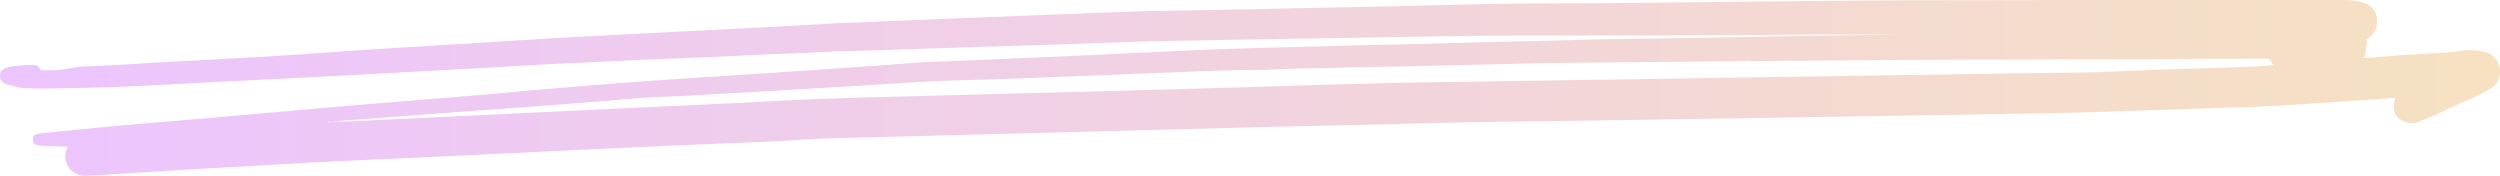<svg width="370" height="26" viewBox="0 0 370 26" fill="none" xmlns="http://www.w3.org/2000/svg">
<path d="M310.521 0.001C310.566 0.001 310.611 0.001 310.657 0.001C311.474 0.001 312.291 0.001 313.108 0.002C315.94 0.002 318.772 0.002 321.604 0.001C322.354 0.001 323.105 0.001 323.855 0.001C323.901 0.001 323.948 0.001 323.995 0.001C325.419 0 326.843 0 328.267 0C328.334 0 328.334 0 328.402 0C329.381 0 330.359 0 331.338 0.001C331.687 0.001 332.037 0.001 332.386 0.001C332.473 0.001 332.56 0.001 332.647 0.001C334.02 0.001 335.392 0.001 336.765 0C338.172 -0 339.579 -4.9877e-05 340.986 0.001C341.794 0.002 342.602 0.002 343.41 0.001C343.949 0 344.488 0.001 345.027 0.002C345.333 0.002 345.64 0.002 345.946 0.001C346.226 0.001 346.505 0.001 346.784 0.002C346.884 0.002 346.984 0.002 347.083 0.002C347.991 -0.003 348.9 0.091 349.76 0.4C349.805 0.415 349.85 0.429 349.896 0.444C350.649 0.705 351.174 1.161 351.546 1.871C351.885 2.663 351.906 3.477 351.625 4.291C351.331 4.983 350.821 5.45 350.225 5.877C350.256 5.972 350.256 5.972 350.287 6.068C350.317 6.517 350.317 6.517 350.225 6.704C350.211 6.824 350.198 6.944 350.187 7.064C350.075 8.255 350.075 8.255 349.721 8.612C350.388 8.581 351.053 8.528 351.718 8.468C351.805 8.46 351.892 8.452 351.979 8.444C352.023 8.44 352.067 8.436 352.113 8.432C352.158 8.428 352.203 8.424 352.25 8.42C352.295 8.416 352.341 8.412 352.388 8.408C354.119 8.253 355.85 8.121 357.586 8.024C357.632 8.021 357.679 8.019 357.727 8.016C358.621 7.966 359.515 7.918 360.41 7.878C360.618 7.868 360.826 7.859 361.034 7.849C361.082 7.847 361.129 7.845 361.178 7.842C362.262 7.79 363.34 7.663 364.414 7.496C365.355 7.371 366.357 7.422 367.291 7.579C367.381 7.594 367.381 7.594 367.473 7.609C368.301 7.764 368.984 8.167 369.477 8.867C369.793 9.425 370.005 9.922 370 10.568C370 10.619 369.999 10.669 369.999 10.722C369.982 11.561 369.657 12.22 369.064 12.807C368.779 13.048 368.454 13.211 368.124 13.382C368.051 13.421 367.977 13.46 367.902 13.5C367.757 13.576 367.612 13.652 367.466 13.728C367.315 13.806 367.165 13.886 367.015 13.966C366.236 14.375 365.423 14.714 364.618 15.066C364.263 15.222 363.911 15.382 363.559 15.544C363.124 15.744 362.686 15.928 362.24 16.098C362.066 16.174 361.949 16.255 361.801 16.371C360.996 16.835 360.127 17.155 359.263 17.489C359.036 17.578 358.81 17.671 358.584 17.765C358.476 17.81 358.476 17.81 358.366 17.855C358.231 17.91 358.096 17.967 357.961 18.025C357.136 18.358 356.43 18.236 355.635 17.898C355.07 17.623 354.667 17.265 354.429 16.671C354.194 15.887 354.199 15.19 354.566 14.463C354.485 14.471 354.404 14.479 354.32 14.487C353.401 14.575 352.482 14.642 351.561 14.702C351.403 14.713 351.246 14.723 351.089 14.733C350.708 14.759 350.328 14.784 349.948 14.809C349.638 14.829 349.327 14.85 349.017 14.87C348.972 14.873 348.928 14.876 348.882 14.879C348.791 14.885 348.7 14.891 348.61 14.897C347.763 14.953 346.916 15.009 346.069 15.064C345.301 15.115 344.534 15.166 343.766 15.216C342.972 15.269 342.177 15.322 341.382 15.374C340.939 15.403 340.495 15.432 340.052 15.462C337.392 15.638 334.734 15.785 332.069 15.861C331.955 15.865 331.841 15.868 331.727 15.872C331.668 15.873 331.61 15.875 331.55 15.877C331.023 15.892 330.496 15.909 329.969 15.925C329.824 15.929 329.68 15.934 329.536 15.938C327.603 15.998 325.67 16.061 323.737 16.125C323.378 16.137 323.019 16.149 322.66 16.161C320.418 16.235 318.175 16.31 315.933 16.389C311.732 16.536 307.532 16.678 303.329 16.749C303.09 16.753 302.851 16.757 302.612 16.761C300.769 16.793 298.926 16.823 297.083 16.853C294.085 16.901 291.088 16.952 288.09 17.005C282.08 17.112 276.07 17.216 250.558 17.612C250.202 17.618 249.846 17.623 249.49 17.628C246.842 17.668 244.194 17.708 241.546 17.748C241.065 17.755 240.585 17.762 240.104 17.77C238.769 17.79 237.433 17.809 236.098 17.829C236.051 17.83 236.004 17.831 235.955 17.832C233.155 17.873 230.355 17.914 227.555 17.954C226.853 17.964 226.15 17.974 225.447 17.984C225.348 17.986 225.249 17.987 225.15 17.988C224.758 17.994 224.365 18 223.973 18.005C222.937 18.02 221.901 18.035 220.866 18.049C215.616 18.122 215.616 18.122 210.369 18.259C209.63 18.283 208.891 18.298 208.151 18.311C207.098 18.33 206.045 18.358 204.992 18.39C203.087 18.449 201.183 18.494 199.278 18.529C195.413 18.599 191.548 18.686 187.684 18.789C186.966 18.808 186.249 18.827 185.531 18.846C185.257 18.853 184.983 18.86 184.709 18.867C184.607 18.87 184.607 18.87 184.502 18.873C184.012 18.886 183.521 18.898 183.031 18.911C181.062 18.963 179.093 19.015 177.123 19.066C177.019 19.069 177.019 19.069 176.912 19.071C176.13 19.091 175.349 19.112 174.567 19.132C173.696 19.154 172.824 19.177 171.953 19.2C171.805 19.203 171.658 19.207 171.511 19.211C171.288 19.217 171.066 19.223 170.844 19.228C170.094 19.248 169.344 19.267 168.594 19.287C165.399 19.369 162.204 19.452 159.009 19.535C158.764 19.541 158.52 19.548 158.275 19.554C151.664 19.725 145.054 19.897 138.444 20.069C137.593 20.091 136.743 20.113 135.892 20.135C134.546 20.17 133.201 20.205 131.855 20.24C131.525 20.248 131.194 20.257 130.863 20.266C130.707 20.27 130.55 20.274 130.393 20.278C130.189 20.283 129.984 20.288 129.78 20.294C129.289 20.307 128.798 20.319 128.307 20.332C128.114 20.337 127.922 20.342 127.73 20.347C127.683 20.349 127.636 20.35 127.587 20.351C126.918 20.369 126.248 20.386 125.579 20.402C125.195 20.412 124.811 20.421 124.427 20.431C124.167 20.438 123.907 20.444 123.647 20.451C121.952 20.491 120.262 20.574 118.569 20.683C117.746 20.736 116.923 20.784 116.1 20.832C116.057 20.834 116.014 20.837 115.97 20.84C113.864 20.962 111.758 21.051 109.651 21.135C109.506 21.141 109.361 21.147 109.216 21.153C108.377 21.186 107.539 21.22 106.7 21.253C104.421 21.343 102.142 21.44 99.863 21.539C99.703 21.546 99.543 21.553 99.383 21.56C93.862 21.8 88.342 22.05 81.397 22.39C81.355 22.392 81.313 22.394 81.269 22.396C80.799 22.42 80.328 22.443 79.857 22.467C79.814 22.469 79.772 22.471 79.728 22.473C79.554 22.482 79.381 22.49 79.208 22.499C75.084 22.704 70.959 22.895 66.834 23.086C66.519 23.1 66.203 23.115 65.888 23.13C62.286 23.296 58.684 23.462 55.081 23.626C46.672 24.005 46.672 24.005 27.198 25.128C25.711 25.223 24.223 25.316 22.736 25.41C22.605 25.418 22.475 25.426 22.345 25.434C22.281 25.438 22.217 25.442 22.151 25.446C21.894 25.462 21.637 25.479 21.38 25.495C21.253 25.503 21.126 25.511 20.999 25.518C20.138 25.573 19.278 25.627 18.417 25.681C18.075 25.703 17.732 25.724 17.39 25.746C17.124 25.762 16.859 25.779 16.593 25.796C13.568 25.987 13.568 25.987 12.745 25.994C12.675 25.996 12.604 25.998 12.532 26C11.734 26.006 11.137 25.741 10.539 25.211C9.97 24.639 9.684 23.934 9.649 23.126C9.671 22.616 9.837 22.177 10.035 21.713C9.979 21.711 9.924 21.709 9.866 21.707C9.338 21.689 8.811 21.669 8.283 21.649C8.012 21.638 7.741 21.628 7.469 21.619C7.207 21.609 6.945 21.599 6.684 21.589C6.584 21.585 6.484 21.581 6.384 21.578C6.244 21.573 6.104 21.568 5.964 21.562C5.884 21.559 5.805 21.556 5.723 21.553C5.404 21.508 5.197 21.407 4.978 21.169C4.841 20.876 4.817 20.633 4.876 20.314C4.985 20.086 5.128 19.958 5.363 19.863C5.58 19.802 5.785 19.772 6.008 19.749C6.051 19.745 6.094 19.74 6.139 19.736C6.282 19.721 6.426 19.706 6.569 19.692C6.673 19.681 6.777 19.671 6.881 19.66C7.165 19.631 7.449 19.602 7.734 19.574C7.975 19.549 8.217 19.525 8.458 19.5C9.246 19.42 10.035 19.341 10.823 19.262C11.031 19.241 11.238 19.22 11.445 19.199C14.912 18.851 18.379 18.513 21.852 18.231C21.894 18.228 21.936 18.224 21.98 18.221C22.241 18.2 22.502 18.179 22.763 18.157C23.135 18.127 23.507 18.097 23.879 18.067C23.977 18.059 24.074 18.051 24.171 18.043C27.522 17.772 30.87 17.474 34.219 17.18C34.87 17.123 35.521 17.066 36.172 17.009C36.358 16.992 36.543 16.976 36.729 16.96C36.774 16.956 36.82 16.952 36.867 16.948C39.88 16.684 42.894 16.42 45.906 16.153C46.765 16.077 47.623 16.002 48.481 15.926C48.526 15.922 48.57 15.918 48.616 15.914C54.12 15.429 59.628 14.985 66.424 14.437C67.235 14.372 68.047 14.306 68.858 14.241C68.938 14.234 69.018 14.228 69.101 14.221C71.027 14.065 72.952 13.901 74.875 13.71C76.935 13.506 78.997 13.335 81.06 13.163C81.106 13.16 81.151 13.156 81.198 13.152C82.498 13.044 83.797 12.937 85.098 12.83C85.338 12.81 85.579 12.79 85.819 12.771C86.734 12.696 87.648 12.621 88.563 12.547C88.745 12.532 88.927 12.517 89.109 12.502C89.952 12.434 90.795 12.367 91.638 12.301C91.75 12.292 91.75 12.292 91.864 12.283C94.534 12.075 97.205 11.889 99.877 11.715C100.479 11.676 101.081 11.637 101.684 11.597C101.921 11.582 102.159 11.566 102.397 11.551C102.458 11.547 102.518 11.543 102.581 11.539C103.225 11.496 103.869 11.454 104.513 11.412C107.517 11.216 110.521 11.019 113.525 10.822C113.766 10.806 114.007 10.79 114.248 10.774C114.296 10.771 114.343 10.768 114.392 10.765C115.096 10.718 115.8 10.672 116.504 10.626C121.101 10.326 125.696 10.013 130.289 9.674C130.719 9.643 131.149 9.611 131.578 9.58C131.887 9.557 132.197 9.535 132.506 9.512C132.652 9.501 132.798 9.491 132.945 9.48C133.15 9.465 133.355 9.45 133.561 9.435C133.627 9.43 133.694 9.425 133.763 9.42C134.087 9.396 134.41 9.371 134.734 9.343C135.8 9.249 136.867 9.204 137.937 9.165C138.361 9.149 138.785 9.132 139.209 9.116C139.376 9.109 139.542 9.103 139.709 9.097C140.845 9.053 141.981 9.004 143.118 8.955C143.282 8.948 143.447 8.941 143.612 8.934C144.298 8.904 144.983 8.875 145.669 8.845C146.035 8.829 146.401 8.813 146.767 8.797C147.798 8.753 148.829 8.708 149.859 8.663C149.924 8.661 149.989 8.658 150.056 8.655C150.188 8.649 150.319 8.643 150.451 8.638C150.516 8.635 150.581 8.632 150.648 8.629C150.713 8.626 150.779 8.623 150.846 8.621C151.83 8.578 152.813 8.535 153.797 8.493C159.408 8.251 165.019 8.005 170.629 7.72C172.179 7.641 173.729 7.567 175.279 7.493C175.49 7.483 175.701 7.473 175.911 7.463C175.981 7.46 176.05 7.456 176.121 7.453C176.251 7.447 176.38 7.44 176.509 7.434C179.9 7.272 183.292 7.175 186.685 7.083C186.988 7.075 187.292 7.067 187.595 7.059C193.025 6.911 198.454 6.774 221.615 6.203C221.666 6.202 221.716 6.201 221.767 6.2C223.113 6.167 224.458 6.135 225.804 6.102C226.064 6.096 226.324 6.09 226.584 6.083C227.028 6.073 227.472 6.062 227.916 6.051C228.068 6.047 228.221 6.044 228.373 6.04C229.132 6.022 229.891 6.004 230.649 5.987C231.794 5.962 232.937 5.934 234.081 5.885C236.168 5.799 238.255 5.778 240.343 5.755C240.941 5.749 241.54 5.742 242.138 5.734C242.22 5.733 242.22 5.733 242.305 5.732C242.582 5.729 242.859 5.725 243.136 5.722C243.357 5.719 243.579 5.717 243.8 5.714C245.614 5.692 247.428 5.666 249.241 5.635C249.455 5.631 249.668 5.627 249.881 5.624C251.691 5.592 253.5 5.559 255.309 5.525C256.813 5.496 258.317 5.468 259.821 5.44C260.045 5.436 260.269 5.432 260.493 5.428C265.508 5.335 270.523 5.259 275.539 5.194C275.619 5.193 275.699 5.192 275.781 5.191C277.799 5.164 279.817 5.139 281.834 5.114C279.963 5.113 278.092 5.112 276.221 5.111C275.997 5.111 275.773 5.111 275.548 5.111C275.482 5.111 275.482 5.111 275.413 5.111C274.704 5.11 273.995 5.11 273.286 5.109C272.551 5.109 271.816 5.108 271.08 5.108C270.671 5.108 270.261 5.108 269.851 5.107C267.951 5.105 266.051 5.118 264.15 5.144C261.321 5.184 258.492 5.198 255.663 5.21C255.219 5.212 254.775 5.214 254.331 5.216C249.851 5.236 245.37 5.247 240.89 5.252C240.098 5.253 239.306 5.254 238.515 5.255C237.876 5.255 237.237 5.256 236.598 5.257C236.438 5.257 236.278 5.257 236.118 5.257C234.356 5.26 232.595 5.261 230.834 5.262C228.839 5.263 226.845 5.265 224.85 5.268C224.732 5.269 224.732 5.269 224.612 5.269C217.761 5.282 210.913 5.392 204.064 5.526C203.961 5.528 203.961 5.528 203.857 5.53C203.789 5.531 203.722 5.532 203.652 5.534C202.411 5.558 201.17 5.58 199.929 5.6C199.886 5.601 199.843 5.601 199.799 5.602C199.35 5.609 198.901 5.617 198.453 5.624C198.006 5.631 197.56 5.638 197.114 5.645C197.043 5.647 196.972 5.648 196.899 5.649C196.757 5.651 196.615 5.654 196.473 5.656C196.196 5.66 195.919 5.665 195.643 5.669C190.541 5.752 185.44 5.837 180.339 5.924C180.177 5.927 180.014 5.93 179.852 5.933C179.772 5.934 179.692 5.935 179.61 5.937C179.065 5.946 178.52 5.955 177.974 5.964C170.72 6.085 170.72 6.085 163.47 6.33C162.655 6.364 161.84 6.397 161.025 6.43C160.938 6.433 160.851 6.437 160.764 6.44C159.066 6.509 157.367 6.566 155.667 6.617C155.604 6.619 155.54 6.62 155.475 6.622C154.781 6.643 154.086 6.663 153.391 6.683C152.289 6.715 151.186 6.748 150.084 6.782C149.902 6.788 149.72 6.793 149.538 6.799C146.633 6.887 143.727 6.982 140.821 7.075C140.627 7.082 140.432 7.088 140.237 7.094C137.698 7.176 135.16 7.258 132.621 7.342C132.298 7.352 131.974 7.363 131.65 7.373C131.606 7.375 131.562 7.376 131.516 7.378C131.341 7.384 131.166 7.389 130.991 7.395C130.543 7.41 130.096 7.424 129.648 7.439C129.21 7.454 128.771 7.468 128.332 7.482C128.264 7.485 128.196 7.487 128.126 7.489C127.219 7.519 126.312 7.541 125.405 7.559C124.264 7.581 123.126 7.625 121.986 7.693C119.995 7.813 118.002 7.892 116.008 7.961C113.473 8.048 110.939 8.159 108.405 8.29C105.752 8.427 103.098 8.541 100.442 8.636C96.634 8.772 92.828 8.949 89.021 9.136C88.967 9.138 88.912 9.141 88.856 9.144C88.133 9.179 88.133 9.179 87.41 9.215C86.319 9.269 85.227 9.321 84.135 9.364C81.9 9.454 79.667 9.592 77.433 9.719C76.261 9.785 75.09 9.851 73.918 9.917C73.631 9.934 73.344 9.95 73.057 9.966C69.965 10.141 66.872 10.312 63.779 10.482C63.312 10.508 62.844 10.534 62.377 10.56C59.331 10.728 56.285 10.892 53.238 11.048C52.316 11.096 51.393 11.144 50.471 11.192C50.035 11.215 49.599 11.237 49.163 11.26C49.12 11.262 49.078 11.265 49.033 11.267C44.304 11.514 44.304 11.514 42.324 11.614C42.275 11.616 42.226 11.619 42.176 11.621C41.807 11.64 41.438 11.658 41.069 11.677C40.989 11.681 40.908 11.685 40.825 11.689C39.781 11.741 38.736 11.792 37.692 11.841C35.333 11.952 32.974 12.069 30.616 12.197C30.496 12.203 30.376 12.21 30.256 12.216C30.167 12.221 30.167 12.221 30.076 12.226C29.986 12.231 29.986 12.231 29.894 12.236C29.834 12.239 29.774 12.242 29.712 12.246C29.529 12.256 29.346 12.266 29.163 12.276C29.072 12.281 29.072 12.281 28.979 12.286C17.385 12.913 17.385 12.913 7.892 13.096C7.82 13.096 7.748 13.096 7.673 13.096C3.374 13.093 3.374 13.093 2.061 12.75C1.993 12.734 1.926 12.718 1.857 12.701C1.667 12.655 1.479 12.606 1.29 12.555C1.231 12.539 1.172 12.523 1.111 12.507C0.656 12.377 0.385 12.204 0.098 11.82C-0.029 11.402 -0.046 10.956 0.126 10.552C0.703 9.969 1.391 9.852 2.175 9.781C2.257 9.773 2.339 9.765 2.423 9.757C2.653 9.735 2.884 9.714 3.115 9.693C3.166 9.689 3.218 9.684 3.271 9.679C3.533 9.655 3.795 9.639 4.058 9.63C4.109 9.628 4.16 9.626 4.212 9.623C4.383 9.617 4.553 9.613 4.723 9.61C4.776 9.608 4.829 9.606 4.884 9.604C5.229 9.601 5.421 9.652 5.694 9.884C5.848 10.057 5.936 10.172 6.009 10.393C8.471 10.441 8.471 10.441 10.889 10.03C11.455 9.879 12.002 9.845 12.583 9.826C12.76 9.821 12.937 9.814 13.113 9.807C13.495 9.792 13.877 9.778 14.259 9.765C16.05 9.701 17.837 9.609 19.624 9.483C21.485 9.353 23.345 9.243 25.208 9.145C25.306 9.14 25.306 9.14 25.406 9.135C26.084 9.099 26.762 9.064 27.44 9.029C28.96 8.95 30.48 8.869 32 8.788C32.072 8.784 32.144 8.78 32.218 8.776C34.693 8.644 37.167 8.508 39.642 8.358C39.722 8.353 39.803 8.348 39.886 8.343C43 8.153 46.112 7.933 49.224 7.712C52.194 7.502 55.163 7.301 58.135 7.118C58.203 7.113 58.203 7.113 58.273 7.109C59.679 7.022 61.084 6.937 62.49 6.851C62.839 6.83 63.187 6.809 63.536 6.788C64.105 6.754 64.674 6.719 65.243 6.685C65.632 6.661 66.021 6.637 66.41 6.614C66.734 6.594 67.059 6.575 67.383 6.555C67.447 6.551 67.511 6.547 67.577 6.543C68.332 6.497 69.088 6.452 69.843 6.406C70.319 6.378 70.794 6.349 71.27 6.32C71.543 6.304 71.817 6.287 72.091 6.271C73.357 6.195 74.623 6.113 75.888 6.024C77.733 5.896 79.578 5.784 81.424 5.681C81.673 5.667 81.921 5.653 82.169 5.639C85.994 5.424 89.82 5.226 93.646 5.031C94.736 4.975 95.825 4.919 96.915 4.863C97.323 4.842 97.732 4.821 98.14 4.8C98.243 4.795 98.346 4.79 98.448 4.784C99.218 4.745 99.988 4.705 100.758 4.666C100.809 4.663 100.859 4.66 100.912 4.658C101.116 4.647 101.321 4.637 101.526 4.626C104.924 4.452 108.322 4.277 111.72 4.101C111.895 4.092 112.069 4.083 112.244 4.074C112.287 4.072 112.33 4.07 112.374 4.068C113.009 4.035 113.643 4.002 114.278 3.969C115.219 3.921 116.161 3.872 117.103 3.824C117.176 3.82 117.249 3.816 117.325 3.812C119.45 3.702 119.45 3.702 121.574 3.574C121.645 3.57 121.645 3.57 121.717 3.565C122.169 3.536 122.621 3.506 123.072 3.474C123.838 3.421 124.602 3.388 125.369 3.371C126.525 3.345 127.68 3.297 128.835 3.247C128.933 3.243 129.032 3.239 129.13 3.234C129.597 3.214 130.065 3.194 130.532 3.174C131.757 3.12 132.983 3.068 134.208 3.016C134.269 3.013 134.331 3.011 134.394 3.008C137.415 2.88 140.436 2.76 143.458 2.643C143.589 2.638 143.721 2.633 143.852 2.627C145.378 2.568 146.903 2.509 148.429 2.45C149.443 2.411 150.458 2.371 151.472 2.332C151.54 2.329 151.607 2.327 151.677 2.324C151.949 2.313 152.221 2.303 152.494 2.292C155.243 2.185 157.992 2.079 160.741 1.972C161.354 1.949 161.968 1.925 162.581 1.901C163.032 1.884 163.482 1.866 163.933 1.849C164.195 1.839 164.458 1.828 164.72 1.818C166.483 1.749 168.247 1.687 170.011 1.643C170.078 1.642 170.078 1.642 170.147 1.64C171.979 1.594 173.812 1.57 175.644 1.542C176.987 1.522 178.331 1.501 179.674 1.479C179.74 1.478 179.805 1.477 179.873 1.476C182.667 1.43 185.46 1.371 188.254 1.306C188.339 1.304 188.339 1.304 188.425 1.302C188.655 1.297 188.884 1.292 189.114 1.286C189.706 1.273 190.298 1.259 190.891 1.245C191.012 1.243 191.134 1.24 191.256 1.237C193.506 1.185 195.756 1.138 198.007 1.093C198.173 1.09 198.339 1.086 198.505 1.083C199.262 1.068 200.018 1.053 200.774 1.038C206.054 0.932 211.333 0.821 216.612 0.682C216.757 0.679 216.901 0.675 217.046 0.671C217.14 0.669 217.234 0.666 217.328 0.664C217.374 0.662 217.42 0.661 217.467 0.66C217.757 0.652 218.047 0.645 218.336 0.637C220.963 0.566 223.59 0.526 226.218 0.518C226.592 0.517 226.966 0.515 227.34 0.514C228.21 0.51 229.08 0.507 229.95 0.504C235.795 0.484 241.639 0.448 247.483 0.378C247.559 0.377 247.635 0.376 247.714 0.375C248.231 0.369 248.749 0.363 249.267 0.356C252.665 0.314 256.063 0.276 259.461 0.238C259.513 0.237 259.564 0.237 259.618 0.236C259.696 0.235 259.696 0.235 259.775 0.234C259.827 0.234 259.878 0.233 259.932 0.233C260.036 0.231 260.141 0.23 260.245 0.229C260.942 0.221 261.638 0.214 262.335 0.206C265.191 0.173 268.047 0.143 270.902 0.117C270.959 0.116 271.015 0.116 271.073 0.115C277.706 0.054 284.34 0.018 310.521 0.001ZM316.655 8.747C316.543 8.747 316.543 8.747 316.429 8.748C316.133 8.749 315.838 8.75 315.542 8.751C313.634 8.758 311.725 8.765 309.816 8.775C306.396 8.792 302.976 8.805 299.555 8.809C297.494 8.812 295.433 8.815 293.372 8.819C293.285 8.819 293.285 8.819 293.197 8.819C287.312 8.83 281.428 8.857 261.803 9.02C261.654 9.022 261.505 9.023 261.356 9.024C257.709 9.057 254.062 9.09 250.415 9.124C250.278 9.125 250.142 9.127 250.005 9.128C249.734 9.131 249.462 9.133 249.191 9.136C249.146 9.136 249.101 9.137 249.055 9.137C248.921 9.138 248.786 9.14 248.651 9.141C248.607 9.141 248.563 9.142 248.517 9.142C248.294 9.144 248.071 9.146 247.849 9.148C245.416 9.171 242.984 9.193 240.552 9.213C234.692 9.261 228.834 9.314 222.976 9.472C222.077 9.496 221.178 9.519 220.28 9.541C220.237 9.542 220.195 9.543 220.151 9.544C219.763 9.554 219.376 9.564 218.988 9.573C218.557 9.584 218.125 9.594 217.694 9.605C215.069 9.671 212.444 9.73 209.818 9.782C209.774 9.783 209.731 9.784 209.686 9.785C208.601 9.807 207.516 9.828 206.431 9.849C204.948 9.878 203.465 9.908 201.982 9.937C201.826 9.94 201.671 9.943 201.515 9.946C198.919 9.998 196.324 10.052 193.729 10.113C193.495 10.118 193.262 10.124 193.028 10.129C191.237 10.17 191.237 10.17 189.447 10.241C189.267 10.25 189.087 10.258 188.908 10.267C188.851 10.27 188.794 10.272 188.736 10.275C187.877 10.315 187.018 10.335 186.158 10.342C186.109 10.343 186.059 10.343 186.008 10.344C185.8 10.345 185.593 10.347 185.385 10.349C182.657 10.37 179.932 10.456 177.206 10.566C176.584 10.592 175.962 10.616 175.341 10.64C174.214 10.684 173.088 10.729 171.962 10.774C170.496 10.832 169.03 10.89 167.563 10.947C166.9 10.973 166.237 10.999 165.573 11.025C165.508 11.028 165.442 11.031 165.374 11.033C163.917 11.09 162.459 11.148 161.002 11.205C160.803 11.213 160.605 11.221 160.407 11.229C158.86 11.29 157.314 11.351 155.767 11.412C154.625 11.458 153.483 11.503 152.34 11.547C151.71 11.572 151.08 11.597 150.451 11.622C147.991 11.72 145.532 11.815 143.07 11.848C142.326 11.859 141.582 11.883 140.839 11.911C140.73 11.915 140.73 11.915 140.62 11.919C140.084 11.939 139.549 11.961 139.014 11.983C138.941 11.986 138.867 11.989 138.792 11.992C136.899 12.071 135.01 12.182 133.12 12.317C130.46 12.507 127.799 12.666 125.137 12.818C125.06 12.822 125.06 12.822 124.981 12.826C124.613 12.847 124.244 12.868 123.875 12.889C123.822 12.892 123.768 12.895 123.713 12.899C123.605 12.905 123.496 12.911 123.387 12.917C123.277 12.923 123.167 12.93 123.057 12.936C122.777 12.952 122.497 12.968 122.216 12.984C120.279 13.094 118.341 13.207 116.404 13.321C116.334 13.325 116.264 13.329 116.192 13.333C115.553 13.371 114.915 13.408 114.276 13.446C106.178 13.923 106.178 13.923 102.749 14.114C102.543 14.125 102.338 14.137 102.132 14.148C101.034 14.21 99.937 14.271 98.837 14.295C95.807 14.36 92.778 14.676 89.758 14.921C88.985 14.984 88.213 15.046 87.44 15.109C87.372 15.114 87.372 15.114 87.302 15.12C84.993 15.306 82.684 15.478 80.374 15.648C80.069 15.671 79.764 15.694 79.459 15.716C78.374 15.796 77.29 15.877 76.205 15.957C74.995 16.046 73.786 16.135 72.576 16.225C72.519 16.229 72.462 16.233 72.403 16.238C70.533 16.376 68.663 16.515 66.794 16.655C66.733 16.659 66.671 16.664 66.609 16.668C65.362 16.762 64.115 16.855 62.868 16.948C62.377 16.985 61.885 17.021 61.394 17.058C61.234 17.07 61.074 17.082 60.913 17.094C59.703 17.185 58.492 17.275 57.281 17.364C57.223 17.368 57.166 17.373 57.106 17.377C56.551 17.418 55.996 17.459 55.441 17.5C53.434 17.648 51.427 17.803 49.421 17.961C49.421 17.982 49.421 18.003 49.421 18.025C50.201 18.034 50.977 18.005 51.756 17.967C51.889 17.961 52.021 17.954 52.154 17.948C52.519 17.931 52.884 17.913 53.249 17.895C53.648 17.876 54.048 17.857 54.447 17.838C55.149 17.804 55.851 17.771 56.553 17.737C57.307 17.701 58.06 17.664 58.813 17.628C58.884 17.625 58.884 17.625 58.957 17.621C59.2 17.61 59.443 17.598 59.686 17.587C60.187 17.563 60.688 17.539 61.189 17.515C61.24 17.512 61.291 17.51 61.343 17.507C62.52 17.451 63.697 17.394 64.874 17.338C69.475 17.117 74.076 16.897 78.676 16.677C79.319 16.646 79.963 16.615 80.606 16.585C85.998 16.327 91.391 16.069 96.783 15.819C96.832 15.817 96.88 15.815 96.93 15.812C98.93 15.72 100.93 15.628 102.93 15.536C105.633 15.413 108.336 15.289 111.038 15.15C111.087 15.148 111.137 15.145 111.188 15.143C112.178 15.092 113.169 15.039 114.159 14.981C116.359 14.851 118.559 14.745 120.761 14.662C120.832 14.66 120.902 14.657 120.975 14.654C125.044 14.502 129.114 14.397 133.184 14.291C133.974 14.27 134.765 14.249 135.555 14.228C135.613 14.227 135.67 14.225 135.729 14.223C135.963 14.217 136.196 14.211 136.429 14.205C138.951 14.138 141.472 14.072 143.993 14.005C144.057 14.004 144.12 14.002 144.185 14C144.314 13.997 144.443 13.994 144.571 13.99C146.026 13.952 147.48 13.914 148.934 13.875C149.271 13.867 149.608 13.858 149.945 13.849C150.417 13.836 150.89 13.824 151.363 13.811C152.777 13.774 154.192 13.737 155.606 13.7C155.672 13.698 155.738 13.696 155.806 13.694C157.671 13.645 159.535 13.596 161.399 13.547C169.446 13.337 169.446 13.337 184.862 12.891C185.988 12.853 187.114 12.817 188.24 12.781C188.428 12.775 188.616 12.768 188.804 12.762C190.393 12.711 191.982 12.661 193.571 12.612C193.699 12.608 193.827 12.604 193.956 12.601C197.214 12.501 200.473 12.413 203.732 12.337C203.775 12.336 203.817 12.335 203.86 12.334C208.748 12.22 213.636 12.148 218.525 12.075C219.527 12.06 220.529 12.045 221.531 12.03C221.633 12.028 221.633 12.028 221.737 12.027C222.081 12.021 222.426 12.016 222.77 12.011C223.463 12 224.156 11.99 224.849 11.979C224.918 11.978 224.987 11.977 225.058 11.976C226.513 11.954 227.969 11.932 229.425 11.91C232.396 11.865 235.367 11.82 238.339 11.774C238.502 11.771 238.665 11.769 238.828 11.766C239.74 11.752 240.651 11.738 241.563 11.724C243.041 11.701 244.52 11.679 245.998 11.656C250.166 11.592 254.335 11.528 258.503 11.463C269.787 11.288 269.787 11.288 284.583 11.064C285.256 11.054 285.928 11.044 286.6 11.034C291.06 10.967 295.521 10.9 299.981 10.837C300.315 10.832 300.649 10.827 300.983 10.822C301.514 10.815 302.045 10.807 302.576 10.799C302.618 10.799 302.66 10.798 302.703 10.798C303.82 10.782 304.936 10.77 306.053 10.761C308.098 10.746 310.138 10.713 312.181 10.612C312.796 10.582 313.41 10.554 314.025 10.526C314.089 10.523 314.154 10.52 314.22 10.517C315.796 10.446 317.373 10.391 318.949 10.339C319.054 10.335 319.054 10.335 319.162 10.332C320.019 10.303 320.877 10.275 321.735 10.247C322.534 10.221 323.333 10.195 324.133 10.168C324.419 10.159 324.706 10.149 324.992 10.14C325.097 10.136 325.097 10.136 325.204 10.133C325.689 10.117 326.173 10.101 326.657 10.085C328.114 10.037 329.57 9.989 331.027 9.938C331.096 9.936 331.166 9.933 331.237 9.931C332.21 9.897 333.181 9.86 334.153 9.82C334.215 9.818 334.276 9.816 334.34 9.813C334.399 9.811 334.458 9.808 334.519 9.806C334.598 9.802 334.598 9.802 334.678 9.799C335.293 9.773 335.899 9.712 336.509 9.63C336.478 9.567 336.478 9.567 336.446 9.502C336.404 9.502 336.363 9.502 336.32 9.502C336.256 9.374 336.193 9.245 336.134 9.114C335.999 8.846 335.999 8.846 335.755 8.693C335.597 8.675 335.445 8.674 335.286 8.678C335.226 8.677 335.165 8.677 335.103 8.676C334.9 8.675 334.697 8.678 334.494 8.681C334.348 8.681 334.201 8.68 334.055 8.68C333.694 8.68 333.334 8.682 332.974 8.685C332.545 8.688 332.117 8.689 331.688 8.689C330.9 8.69 330.112 8.693 329.324 8.697C328.536 8.702 327.748 8.705 326.96 8.707C326.911 8.707 326.861 8.707 326.81 8.708C326.56 8.708 326.309 8.709 326.059 8.709C324.134 8.714 322.208 8.722 320.283 8.731C320.088 8.732 319.892 8.733 319.697 8.734C319.649 8.734 319.601 8.735 319.552 8.735C318.586 8.739 317.621 8.743 316.655 8.747ZM48.54 18.025C48.54 18.046 48.54 18.067 48.54 18.088C48.748 18.088 48.956 18.088 49.169 18.088C49.169 18.067 49.169 18.046 49.169 18.025C48.962 18.025 48.754 18.025 48.54 18.025Z" fill="url(#paint0_linear_3912_207)" fill-opacity="0.25"/>
<defs>
<linearGradient id="paint0_linear_3912_207" x1="0" y1="13" x2="370" y2="13" gradientUnits="userSpaceOnUse">
<stop stop-color="#B415FF"/>
<stop offset="1" stop-color="#DF8908"/>
</linearGradient>
</defs>
</svg>
